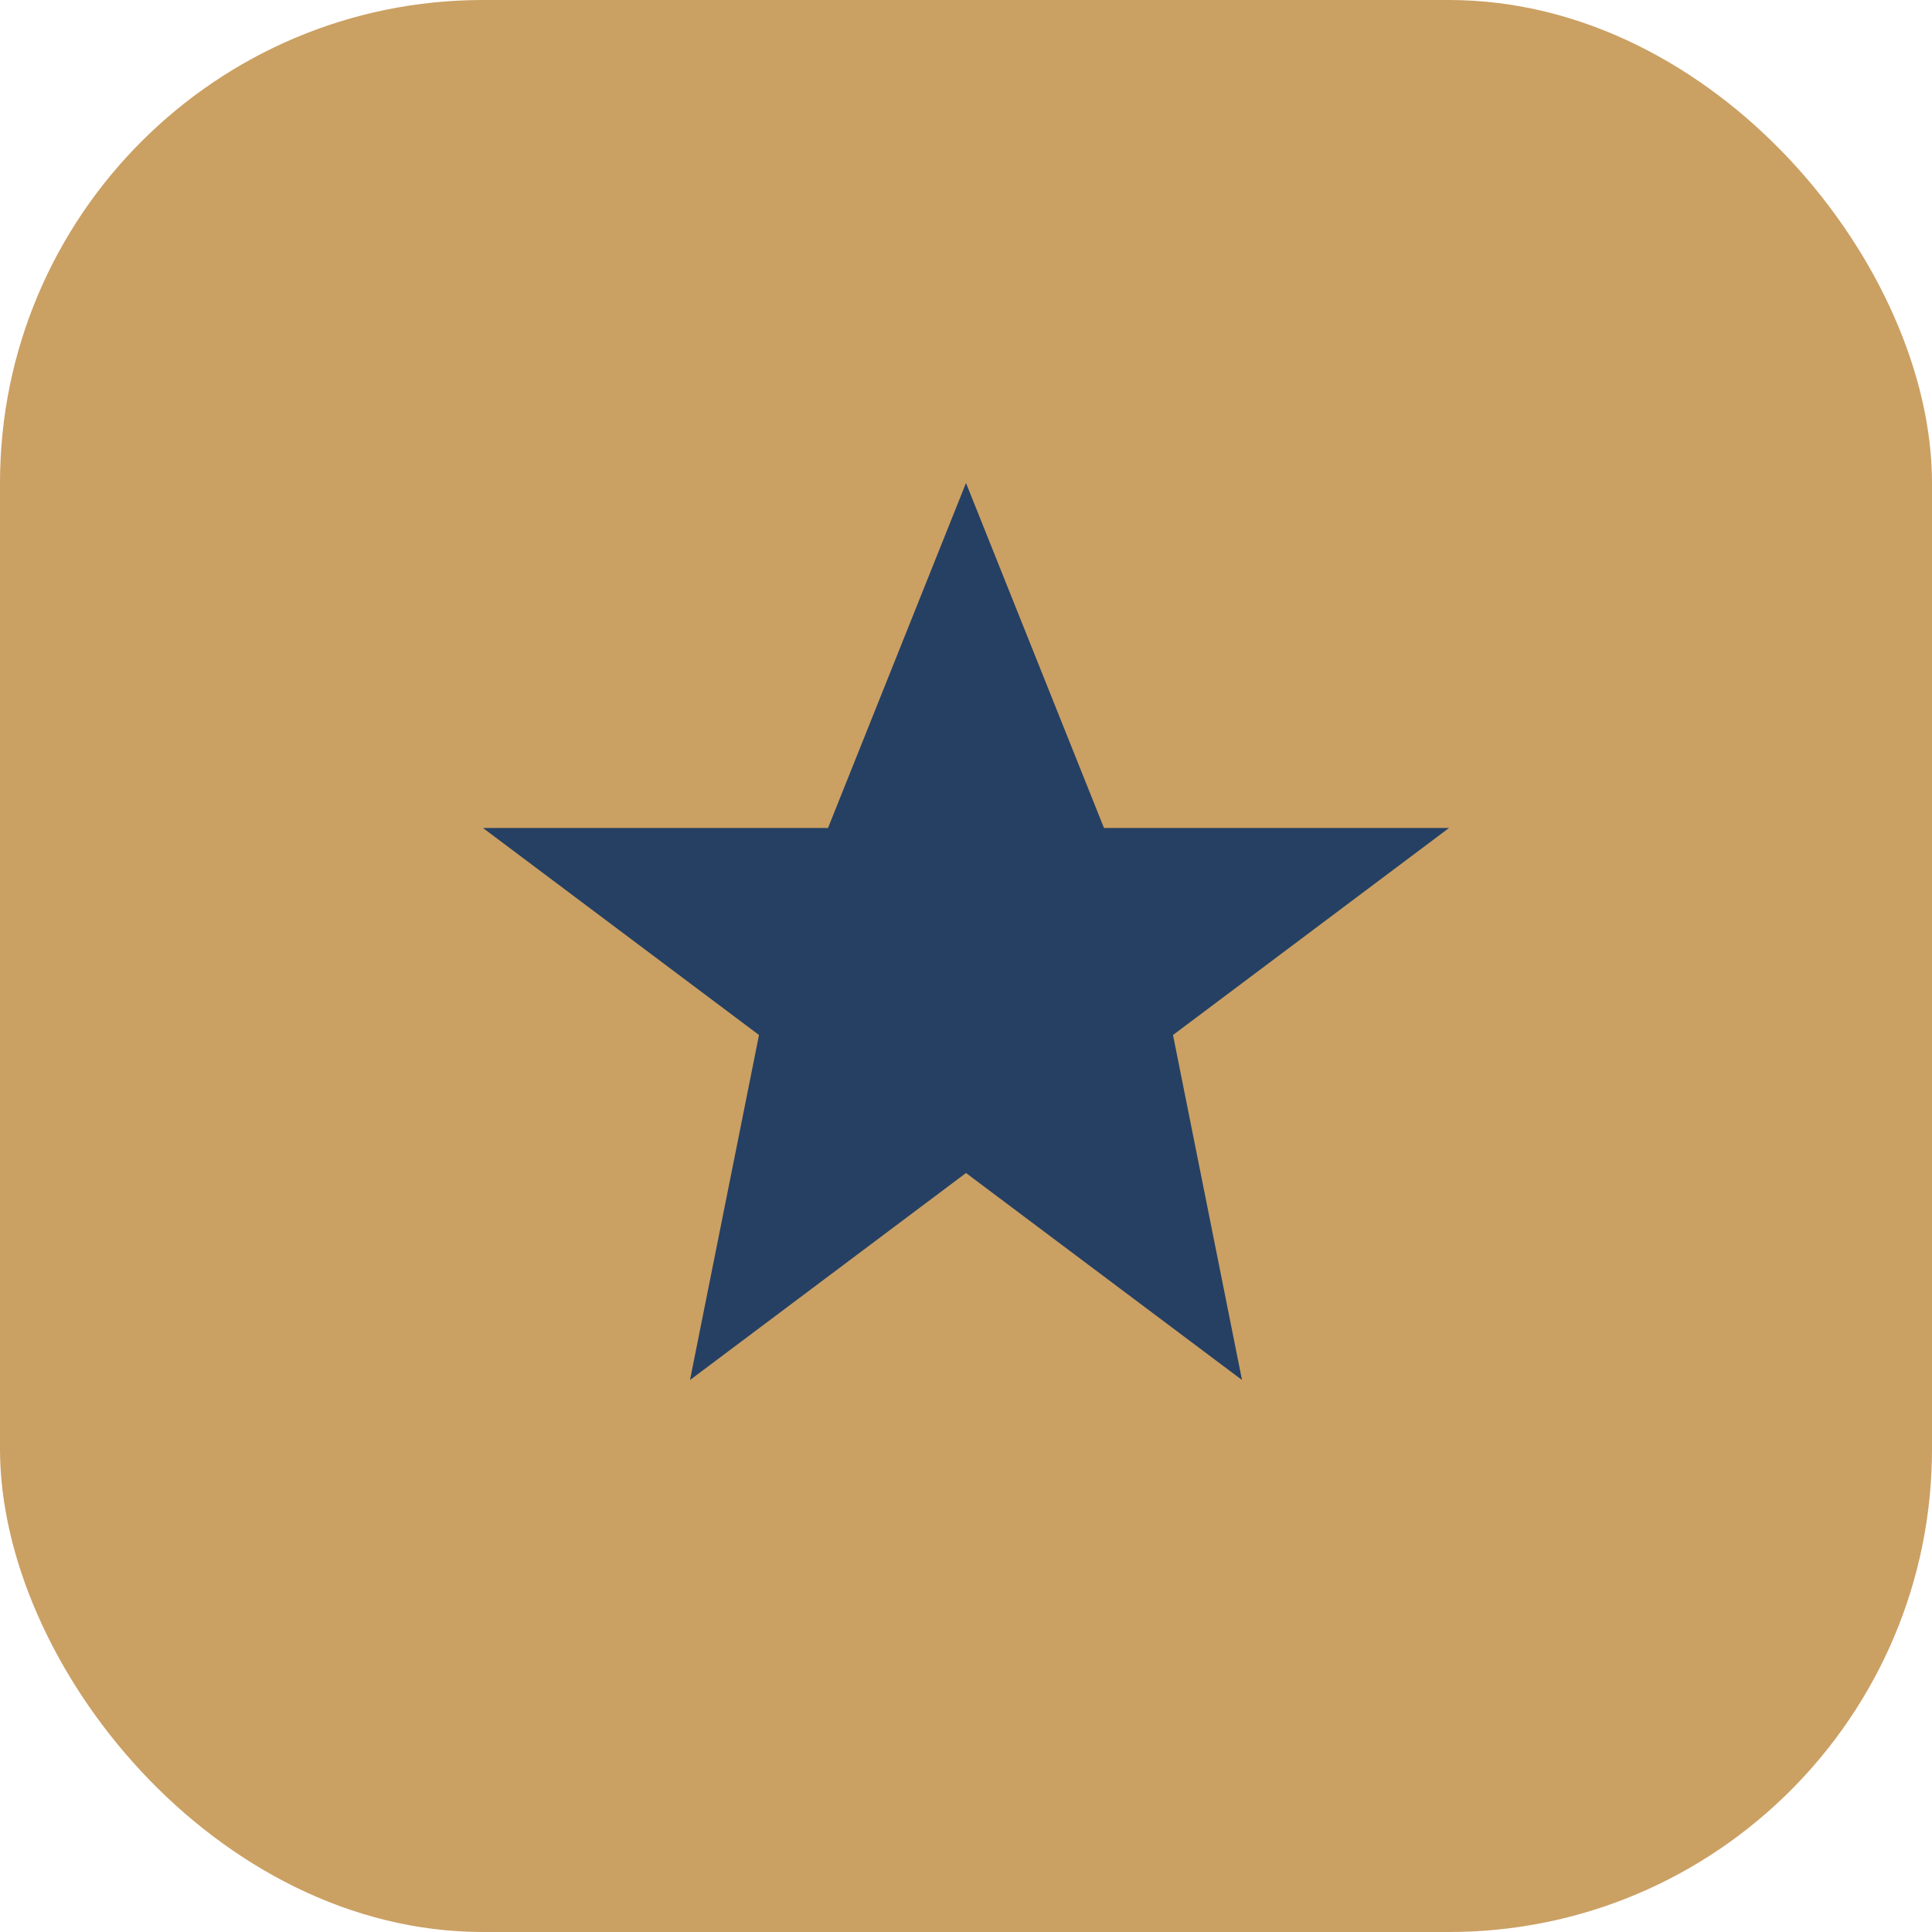 <?xml version="1.0" encoding="UTF-8"?>
<svg xmlns="http://www.w3.org/2000/svg" width="28" height="28" viewBox="0 0 28 28"><rect width="28" height="28" rx="7" fill="#CBA063"/><polygon points="14,7 16,12 21,12 17,15 18,20 14,17 10,20 11,15 7,12 12,12" fill="#254063"/></svg>